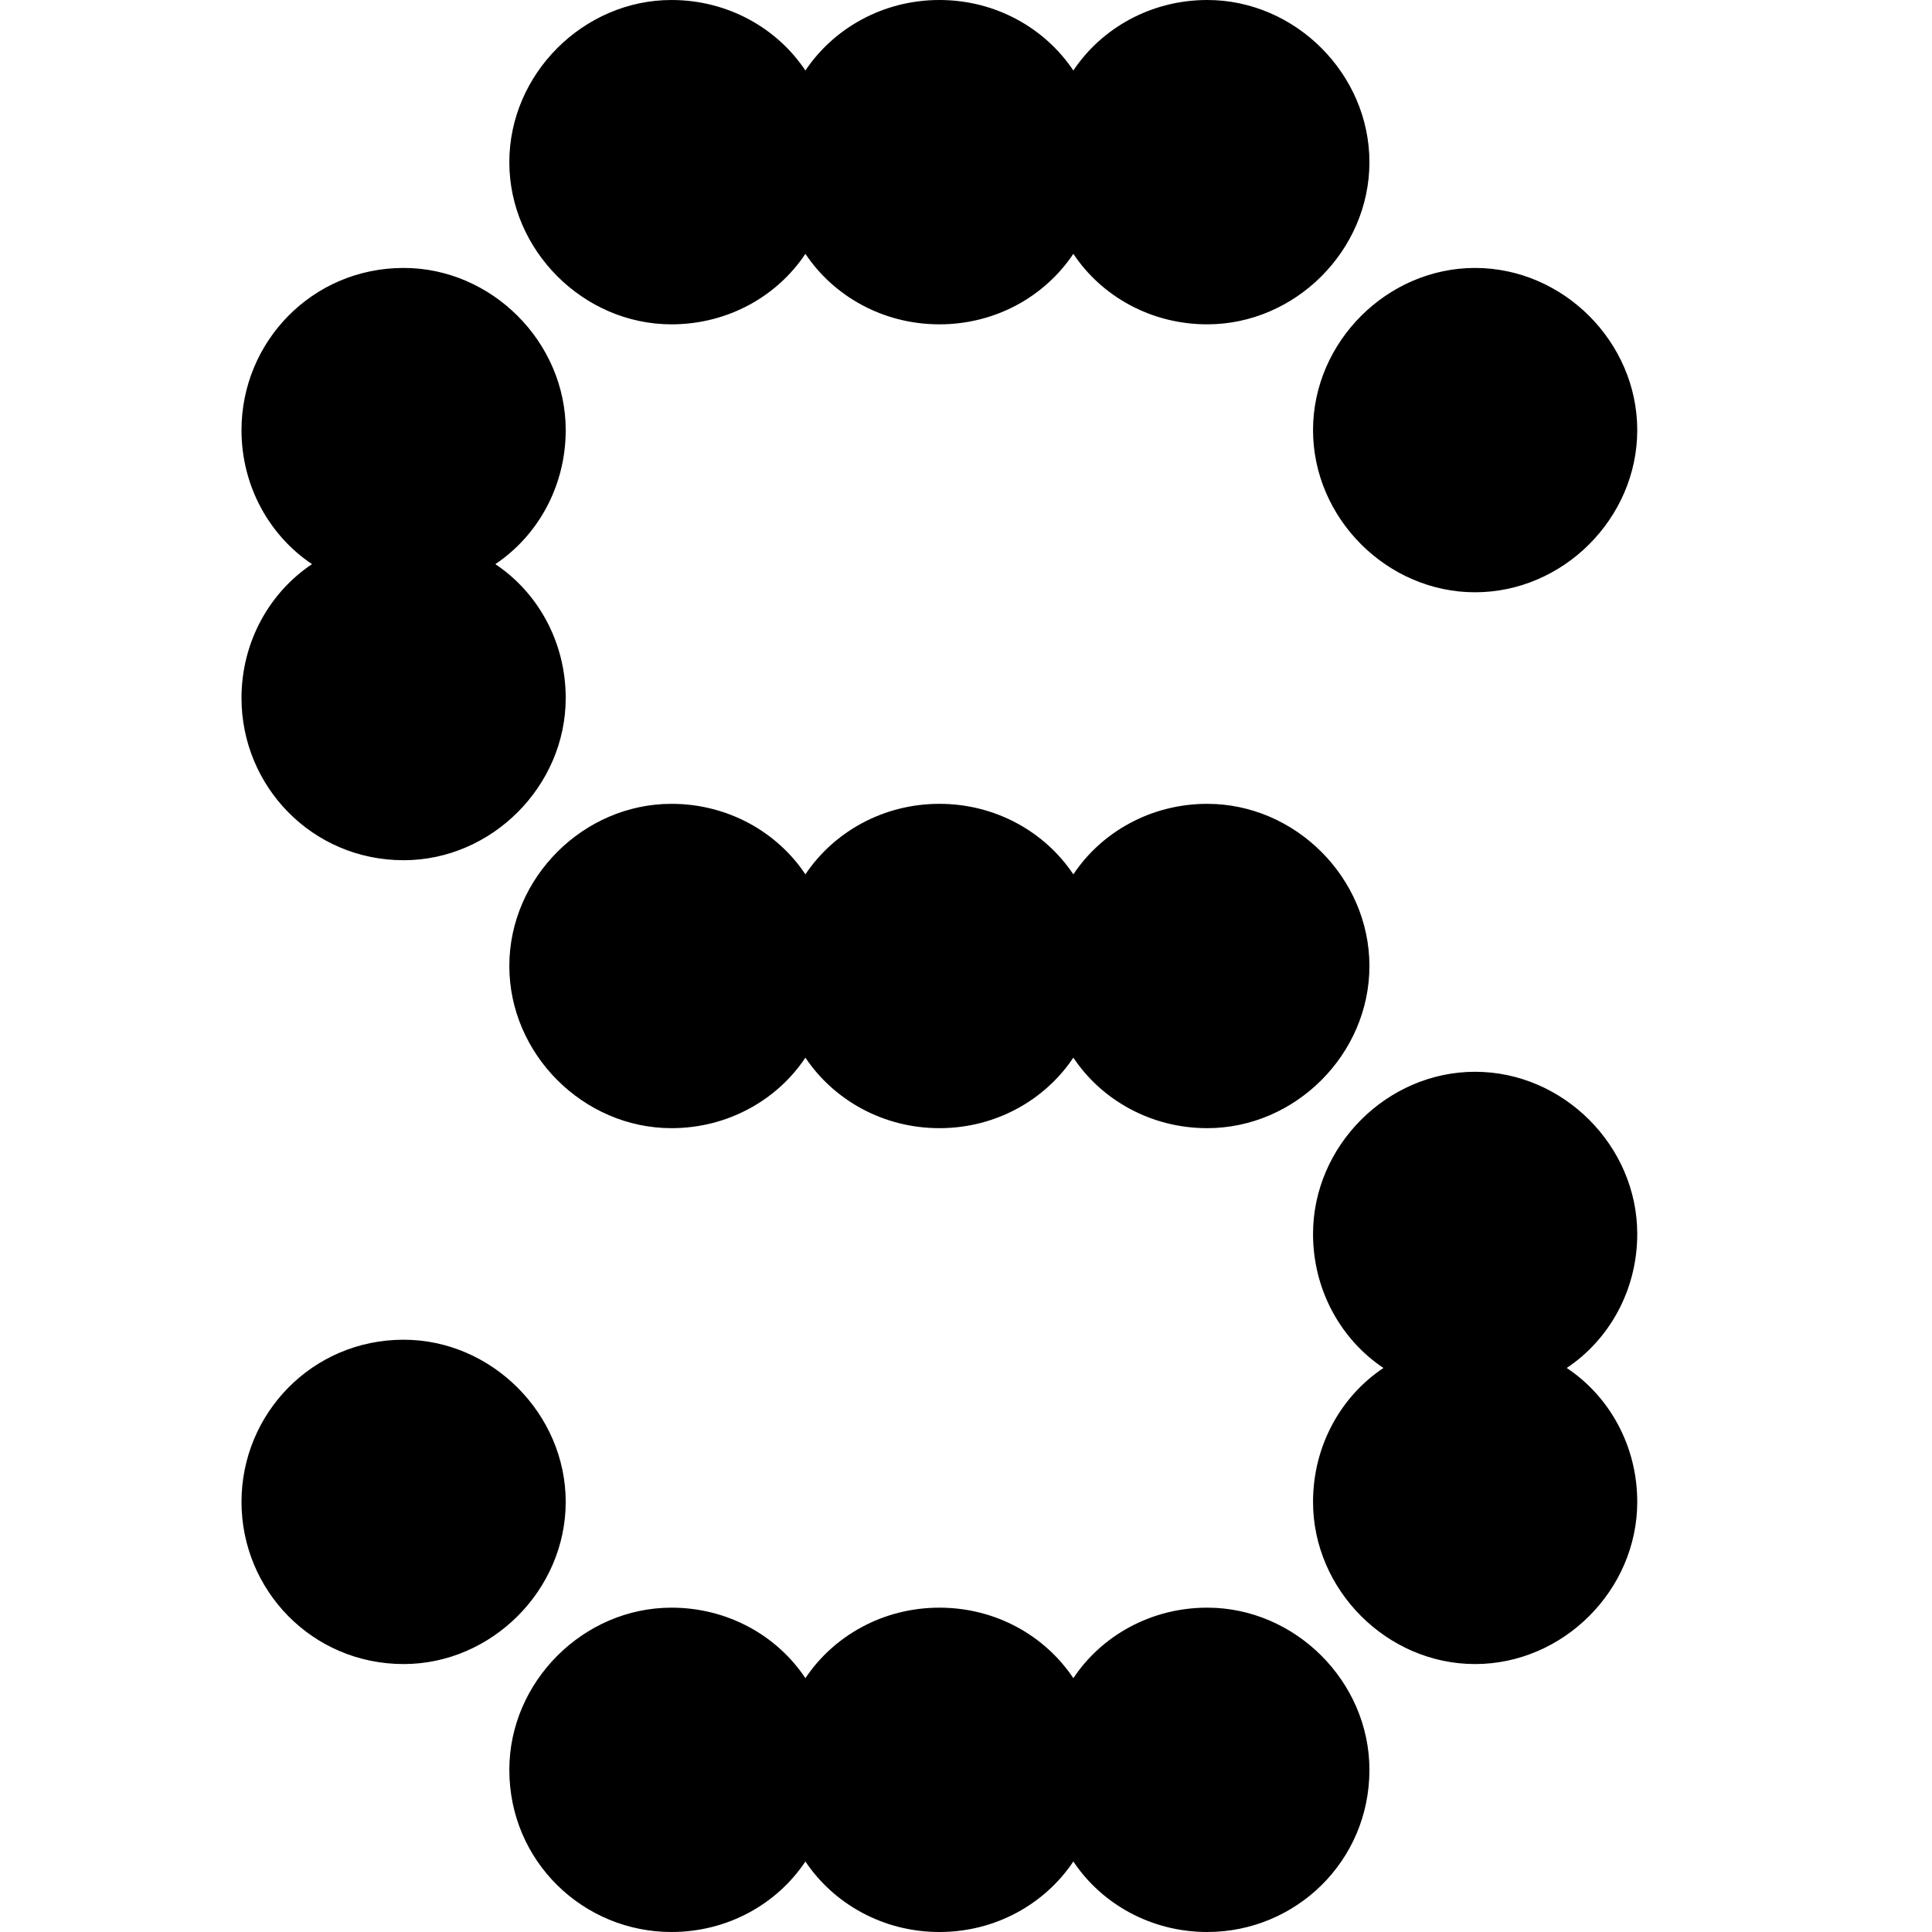 <svg width="16" height="16" viewBox="0 0 16 16" fill="none" xmlns="http://www.w3.org/2000/svg">
<g clip-path="url(#clip0_264_1608)">
<path d="M5.561 0C6.028 0 6.437 0.234 6.67 0.584C6.904 0.234 7.313 0 7.78 0C8.247 0 8.655 0.234 8.889 0.584C9.122 0.234 9.531 0 9.998 0C10.728 0 11.341 0.613 11.341 1.343C11.341 2.073 10.728 2.686 9.998 2.686C9.531 2.686 9.122 2.453 8.889 2.102C8.655 2.453 8.247 2.686 7.78 2.686C7.313 2.686 6.904 2.453 6.67 2.102C6.437 2.453 6.028 2.686 5.561 2.686C4.831 2.686 4.218 2.073 4.218 1.343C4.218 0.613 4.831 0 5.561 0ZM3.343 2.219C4.072 2.219 4.685 2.832 4.685 3.562C4.685 4.029 4.452 4.438 4.102 4.672C4.452 4.905 4.685 5.314 4.685 5.781C4.685 6.511 4.072 7.124 3.343 7.124C2.584 7.124 2 6.511 2 5.781C2 5.314 2.234 4.905 2.584 4.672C2.234 4.438 2 4.029 2 3.562C2 2.832 2.584 2.219 3.343 2.219ZM12.216 2.219C12.946 2.219 13.559 2.832 13.559 3.562C13.559 4.292 12.946 4.905 12.216 4.905C11.487 4.905 10.874 4.292 10.874 3.562C10.874 2.832 11.487 2.219 12.216 2.219ZM5.561 6.657C6.028 6.657 6.437 6.891 6.67 7.241C6.904 6.891 7.313 6.657 7.78 6.657C8.247 6.657 8.655 6.891 8.889 7.241C9.122 6.891 9.531 6.657 9.998 6.657C10.728 6.657 11.341 7.27 11.341 8C11.341 8.73 10.728 9.343 9.998 9.343C9.531 9.343 9.122 9.109 8.889 8.759C8.655 9.109 8.247 9.343 7.78 9.343C7.313 9.343 6.904 9.109 6.67 8.759C6.437 9.109 6.028 9.343 5.561 9.343C4.831 9.343 4.218 8.73 4.218 8C4.218 7.27 4.831 6.657 5.561 6.657ZM12.216 8.876C12.946 8.876 13.559 9.489 13.559 10.219C13.559 10.686 13.326 11.095 12.975 11.329C13.326 11.562 13.559 11.971 13.559 12.438C13.559 13.168 12.946 13.781 12.216 13.781C11.487 13.781 10.874 13.168 10.874 12.438C10.874 11.971 11.107 11.562 11.457 11.329C11.107 11.095 10.874 10.686 10.874 10.219C10.874 9.489 11.487 8.876 12.216 8.876ZM3.343 11.095C4.072 11.095 4.685 11.708 4.685 12.438C4.685 13.168 4.072 13.781 3.343 13.781C2.584 13.781 2 13.168 2 12.438C2 11.708 2.584 11.095 3.343 11.095ZM5.561 13.314C6.028 13.314 6.437 13.547 6.67 13.898C6.904 13.547 7.313 13.314 7.78 13.314C8.247 13.314 8.655 13.547 8.889 13.898C9.122 13.547 9.531 13.314 9.998 13.314C10.728 13.314 11.341 13.927 11.341 14.657C11.341 15.416 10.728 16 9.998 16C9.531 16 9.122 15.766 8.889 15.416C8.655 15.766 8.247 16 7.78 16C7.313 16 6.904 15.766 6.67 15.416C6.437 15.766 6.028 16 5.561 16C4.831 16 4.218 15.416 4.218 14.657C4.218 13.927 4.831 13.314 5.561 13.314Z" fill="black"/>
</g>
<defs>
<clipPath id="clip0_264_1608">
<rect width="16" height="16" fill="white"/>
</clipPath>
</defs>
</svg>
